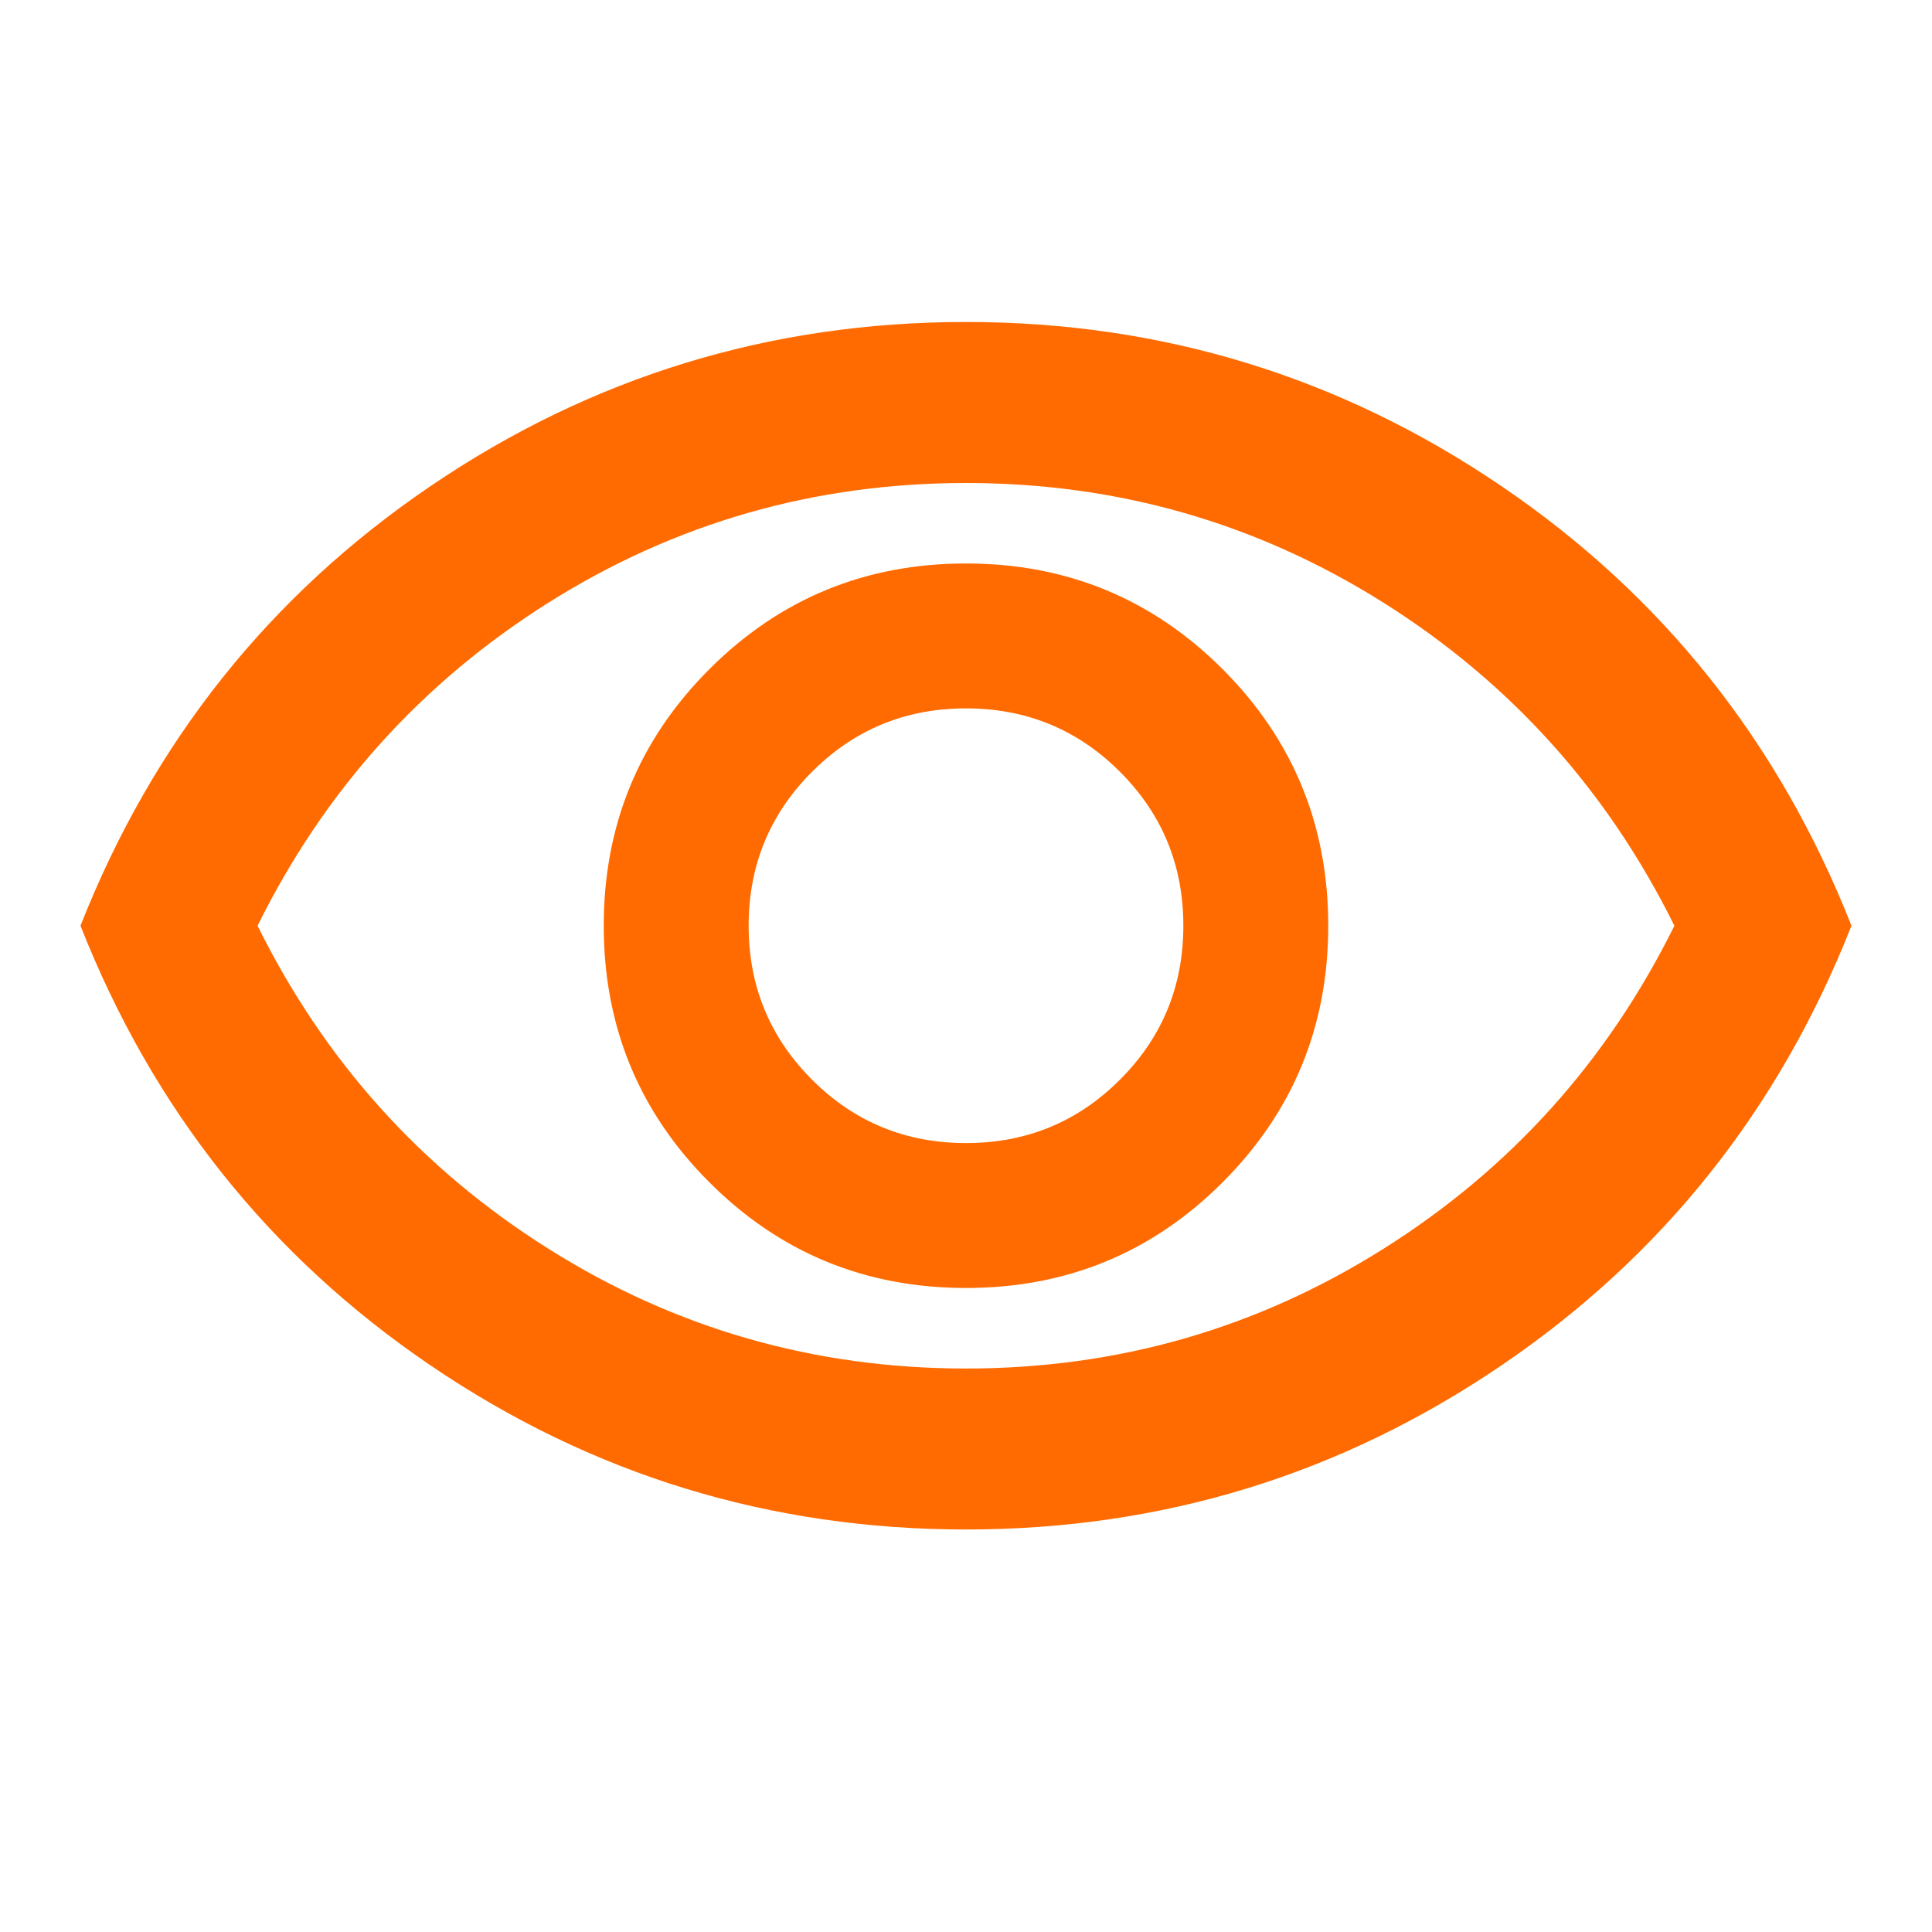 <svg width="32" height="32" viewBox="0 0 32 32" fill="none" xmlns="http://www.w3.org/2000/svg">
<mask id="mask0_209_147" style="mask-type:alpha" maskUnits="userSpaceOnUse" x="0" y="0" width="32" height="32">
<rect width="32" height="32" fill="#D9D9D9"/>
</mask>
<g mask="url(#mask0_209_147)">
<path d="M16 21.333C17.666 21.333 19.083 20.75 20.25 19.583C21.416 18.417 22 17 22 15.333C22 13.667 21.416 12.25 20.25 11.083C19.083 9.917 17.666 9.333 16 9.333C14.333 9.333 12.916 9.917 11.75 11.083C10.583 12.25 10 13.667 10 15.333C10 17 10.583 18.417 11.75 19.583C12.916 20.75 14.333 21.333 16 21.333ZM16 18.933C15 18.933 14.15 18.583 13.45 17.883C12.75 17.183 12.4 16.333 12.4 15.333C12.4 14.333 12.75 13.483 13.45 12.783C14.15 12.083 15 11.733 16 11.733C17 11.733 17.85 12.083 18.55 12.783C19.25 13.483 19.6 14.333 19.6 15.333C19.6 16.333 19.25 17.183 18.55 17.883C17.85 18.583 17 18.933 16 18.933ZM16 25.333C12.755 25.333 9.8 24.428 7.133 22.617C4.466 20.806 2.533 18.378 1.333 15.333C2.533 12.289 4.466 9.861 7.133 8.05C9.8 6.239 12.755 5.333 16 5.333C19.244 5.333 22.2 6.239 24.866 8.05C27.533 9.861 29.466 12.289 30.666 15.333C29.466 18.378 27.533 20.806 24.866 22.617C22.2 24.428 19.244 25.333 16 25.333ZM16 22.667C18.511 22.667 20.816 22.006 22.916 20.683C25.016 19.361 26.622 17.578 27.733 15.333C26.622 13.089 25.016 11.306 22.916 9.983C20.816 8.661 18.511 8 16 8C13.489 8 11.183 8.661 9.083 9.983C6.983 11.306 5.377 13.089 4.266 15.333C5.377 17.578 6.983 19.361 9.083 20.683C11.183 22.006 13.489 22.667 16 22.667Z" fill="#FF6B00"/>
</g>
</svg>
